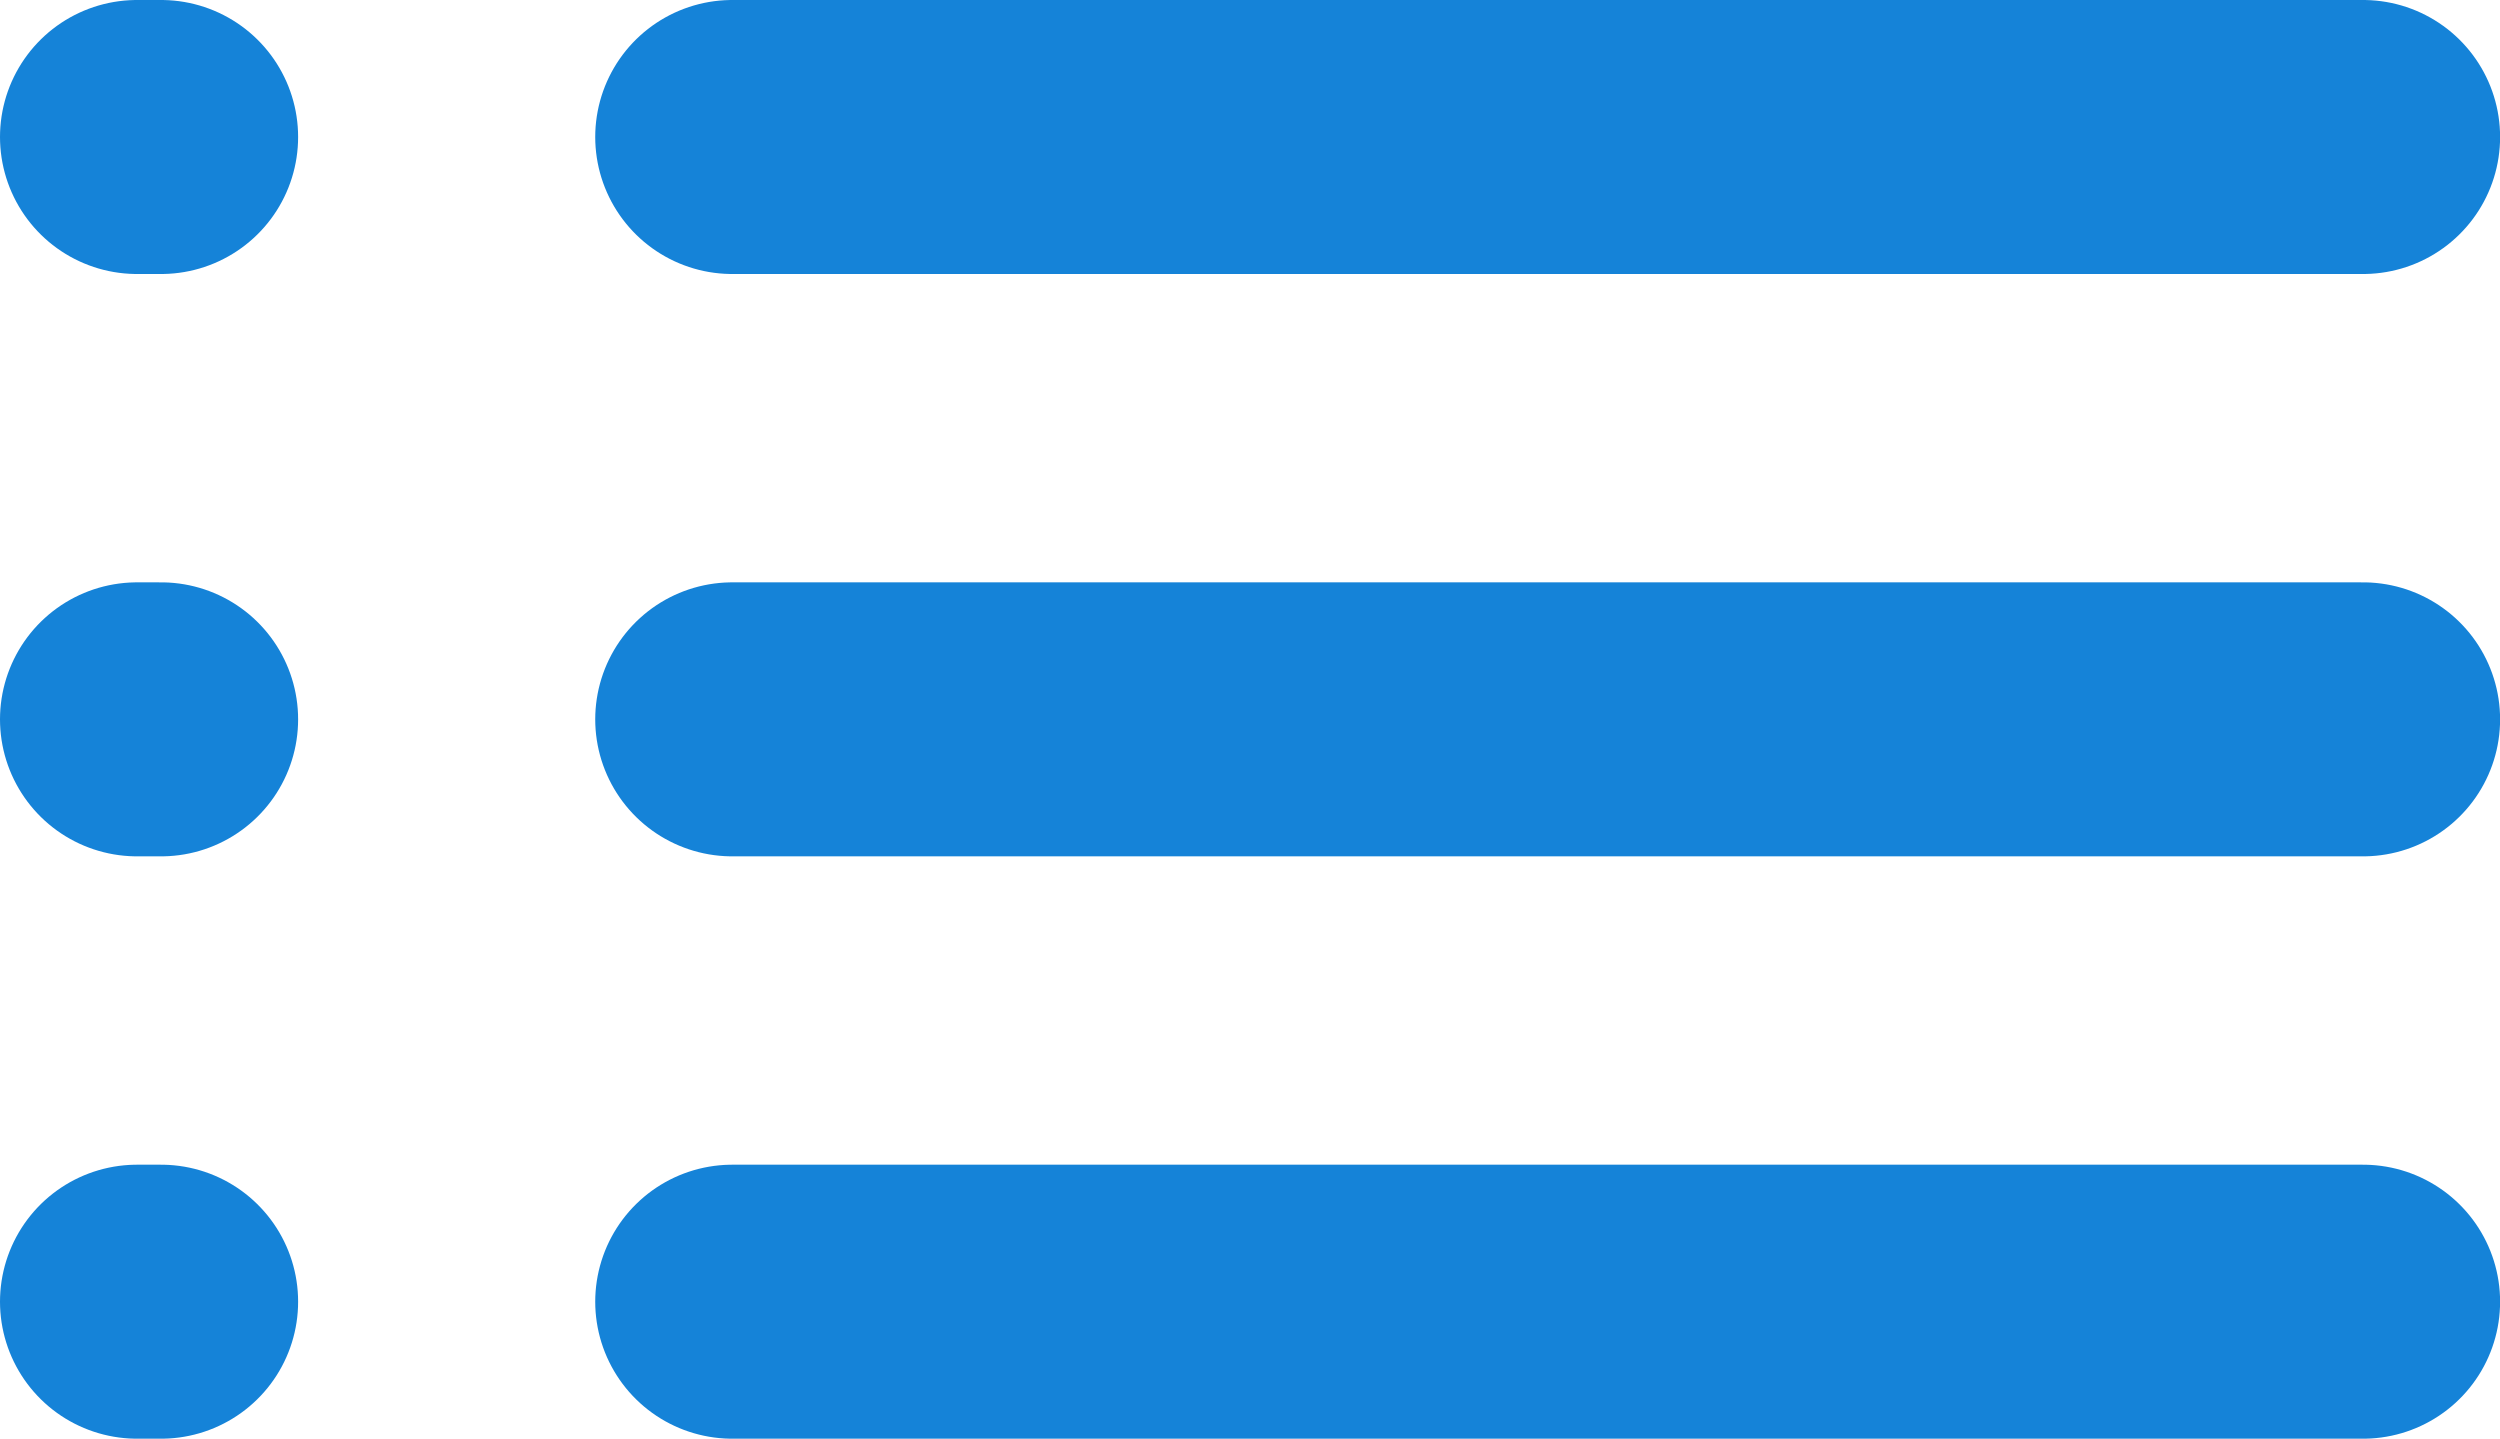 <svg xmlns="http://www.w3.org/2000/svg" width="27.372" height="15.752" viewBox="0 0 27.372 15.752">
  <g id="Groupe_3701" data-name="Groupe 3701" transform="translate(1.5 1.5)">
    <g id="Groupe_3696" data-name="Groupe 3696">
      <line id="Ligne_197" data-name="Ligne 197" x1="0.264" fill="none" stroke="#1583d8" stroke-linecap="round" stroke-width="3"/>
      <line id="Ligne_198" data-name="Ligne 198" x1="0.264" transform="translate(0 6.376)" fill="none" stroke="#1583d8" stroke-linecap="round" stroke-width="3"/>
      <line id="Ligne_199" data-name="Ligne 199" x1="0.264" transform="translate(0 12.752)" fill="none" stroke="#1583d8" stroke-linecap="round" stroke-width="3"/>
    </g>
    <g id="Groupe_3699" data-name="Groupe 3699" transform="translate(6.517)">
      <line id="Ligne_197-2" data-name="Ligne 197" x2="17.856" fill="none" stroke="#1583d8" stroke-linecap="round" stroke-width="3"/>
      <line id="Ligne_198-2" data-name="Ligne 198" x2="17.856" transform="translate(0 6.376)" fill="none" stroke="#1583d8" stroke-linecap="round" stroke-width="3"/>
      <line id="Ligne_199-2" data-name="Ligne 199" x2="17.856" transform="translate(0 12.752)" fill="none" stroke="#1583d8" stroke-linecap="round" stroke-width="3"/>
    </g>
  </g>
</svg>
